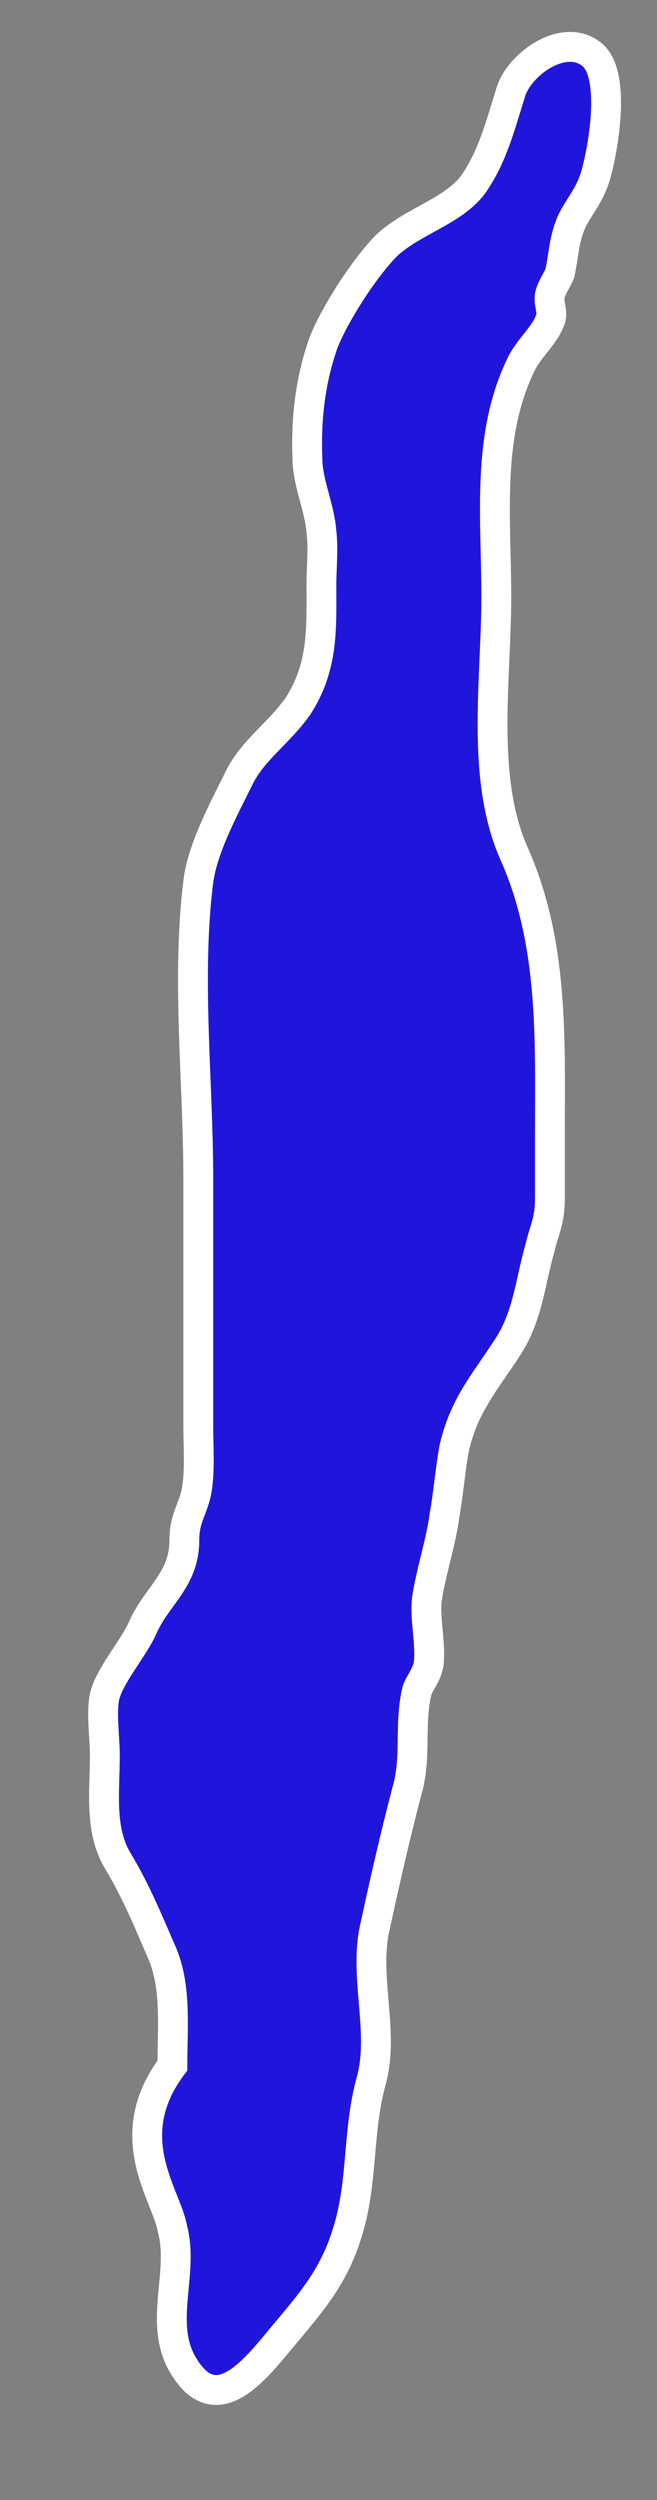 <?xml version="1.0" encoding="UTF-8"?> <svg xmlns="http://www.w3.org/2000/svg" width="5" height="19" viewBox="0 0 5 19" fill="none"><rect x="0" y="0" width="5" height="19" fill="#808080" stroke="none"/> <path d="M1.312 15.698C1.312 15.41 1.343 15.108 1.237 14.851C1.131 14.609 1.04 14.382 0.904 14.155C0.753 13.914 0.798 13.626 0.798 13.339C0.798 13.203 0.768 13.006 0.798 12.885C0.844 12.719 1.01 12.538 1.086 12.371C1.191 12.129 1.403 12.008 1.403 11.706C1.403 11.54 1.464 11.479 1.494 11.343C1.524 11.192 1.509 10.995 1.509 10.844C1.509 10.209 1.509 9.589 1.509 8.954C1.509 8.228 1.418 7.427 1.509 6.701C1.539 6.459 1.69 6.172 1.811 5.93C1.917 5.703 2.114 5.582 2.265 5.371C2.462 5.068 2.446 4.781 2.446 4.448C2.446 4.312 2.462 4.176 2.446 4.04C2.431 3.859 2.356 3.707 2.341 3.526C2.325 3.208 2.356 2.906 2.462 2.604C2.552 2.377 2.779 2.029 2.945 1.863C3.142 1.681 3.444 1.606 3.596 1.409C3.747 1.197 3.807 0.955 3.883 0.714C3.943 0.487 4.306 0.23 4.518 0.426C4.684 0.593 4.593 1.122 4.533 1.333C4.488 1.485 4.412 1.56 4.352 1.681C4.291 1.817 4.291 1.938 4.261 2.074C4.246 2.12 4.2 2.18 4.185 2.241C4.17 2.301 4.215 2.377 4.185 2.437C4.14 2.558 4.019 2.649 3.958 2.785C3.701 3.329 3.777 3.934 3.777 4.539C3.777 5.159 3.656 5.915 3.913 6.489C4.215 7.17 4.185 7.896 4.185 8.621C4.185 8.788 4.185 8.939 4.185 9.105C4.185 9.287 4.14 9.347 4.11 9.483C4.034 9.74 4.019 10.012 3.853 10.254C3.686 10.511 3.535 10.678 3.459 10.995C3.429 11.146 3.414 11.343 3.384 11.509C3.354 11.736 3.278 11.948 3.248 12.16C3.233 12.311 3.278 12.477 3.263 12.643C3.248 12.734 3.187 12.795 3.172 12.855C3.112 13.112 3.172 13.354 3.097 13.611C3.006 13.959 2.93 14.291 2.855 14.639C2.764 15.017 2.93 15.441 2.824 15.819C2.719 16.197 2.764 16.59 2.643 16.968C2.537 17.316 2.356 17.512 2.129 17.784C1.917 18.041 1.63 18.389 1.388 17.966C1.206 17.648 1.403 17.27 1.312 16.938C1.267 16.68 0.904 16.242 1.312 15.698Z" fill="#2016DB" stroke="white" stroke-width="0.227" stroke-miterlimit="10"></path> </svg> 